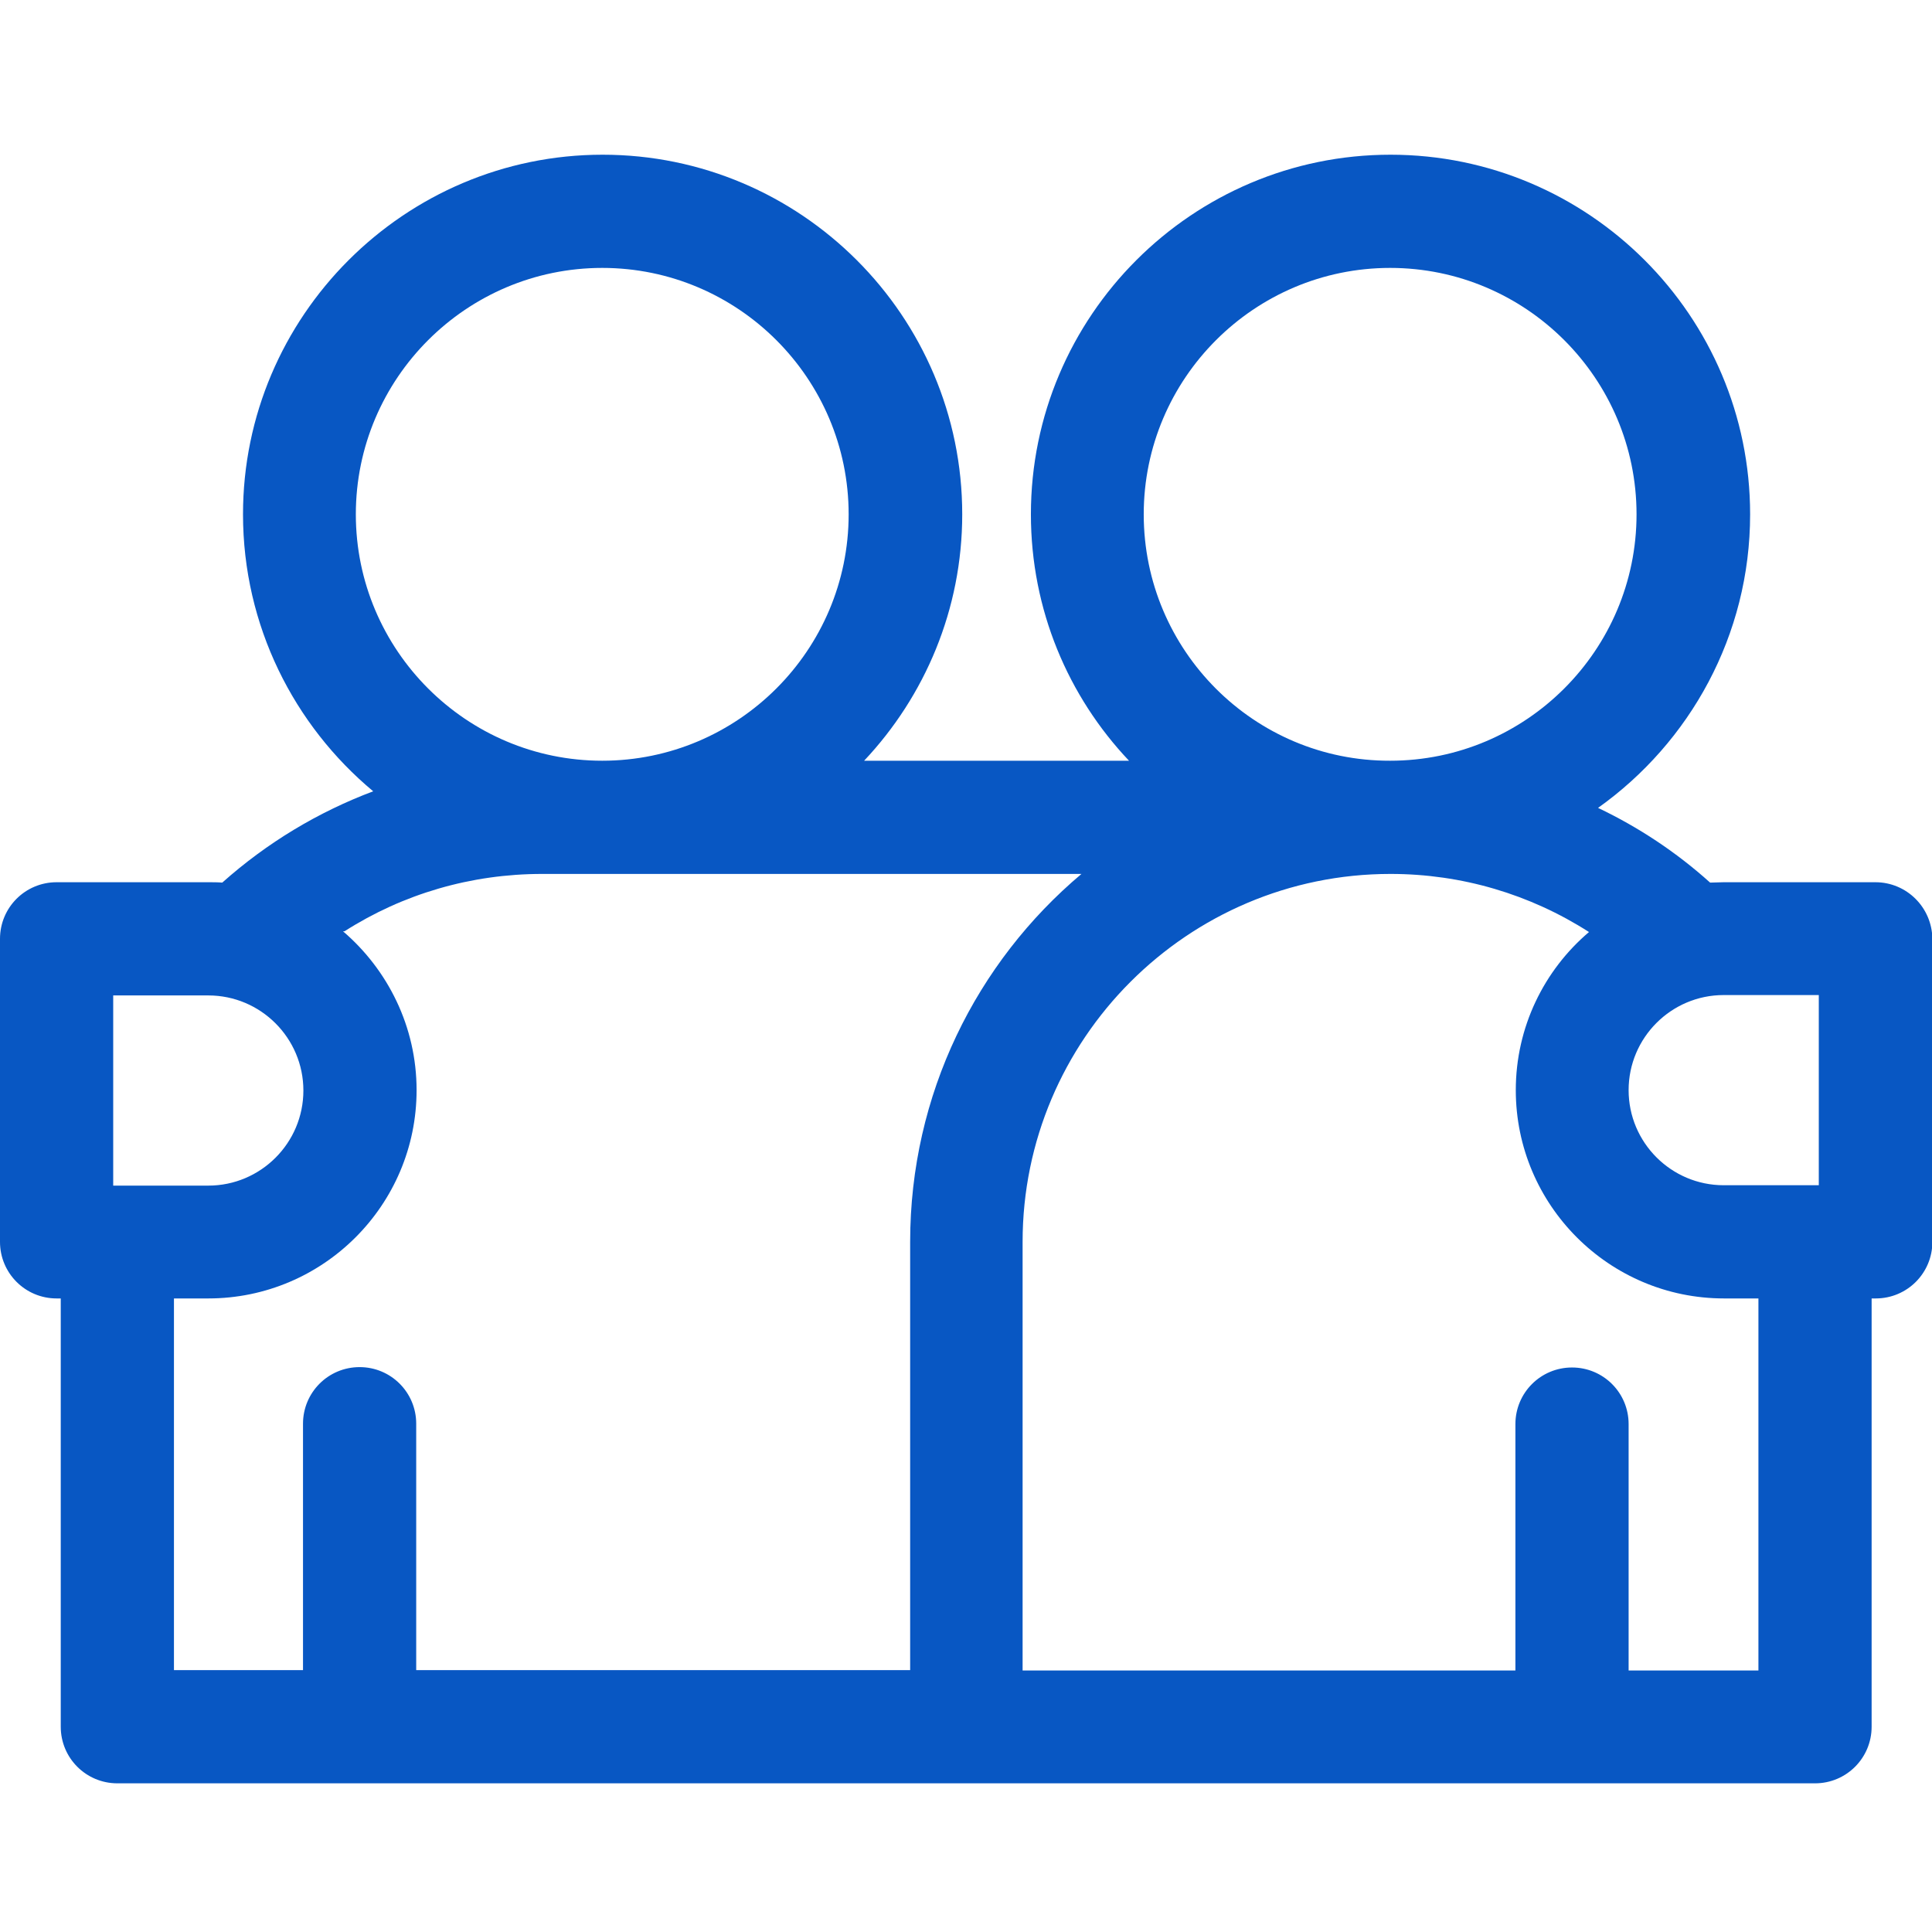 <?xml version="1.0" encoding="utf-8"?>
<!-- Generator: Adobe Illustrator 22.0.1, SVG Export Plug-In . SVG Version: 6.00 Build 0)  -->
<svg version="1.1" id="Capa_1" xmlns="http://www.w3.org/2000/svg" xmlns:xlink="http://www.w3.org/1999/xlink" x="0px" y="0px"
	 viewBox="0 0 512 512" style="enable-background:new 0 0 512 512;" xml:space="preserve">
<style type="text/css">
	.st0{fill:#0857C3;}
</style>
<path class="st0" d="M497,233.8h-40.2c-1.2,0-2.4,0.1-3.6,0.1c-9-8.1-19-14.7-29.7-19.8c24.3-17.3,40.3-45.7,40.3-77.8
	c0-52.6-42.8-95.3-95.3-95.3c-52.6,0-95.3,42.8-95.3,95.3c0,25.3,9.9,48.3,26,65.3H229c16.1-17.1,26-40.1,26-65.3
	c0-52.6-42.8-95.3-95.3-95.3s-95.3,42.8-95.3,95.3c0,29.5,13.5,55.9,34.5,73.4c-14.6,5.5-28.1,13.6-40,24.2
	c-1.2-0.1-2.4-0.1-3.6-0.1H15c-8.3,0-15,6.7-15,15v80.3c0,8.3,6.7,15,15,15h1.1v113.5c0,8.3,6.7,15,15,15h449.9c8.3,0,15-6.7,15-15
	V344.1h1.1c8.3,0,15-6.7,15-15v-80.3C512,240.5,505.3,233.8,497,233.8z M482,314.1h-25.2c-13.9,0-25.2-11.3-25.2-25.2
	c0-13.9,11.3-25.2,25.2-25.2H482V314.1z M303.1,136.3c0-36,29.3-65.3,65.3-65.3s65.3,29.3,65.3,65.3c0,36-29.3,65.3-65.3,65.3
	C332.4,201.7,303.1,172.4,303.1,136.3z M159.6,71c36,0,65.3,29.3,65.3,65.3s-29.3,65.3-65.3,65.3c-36,0-65.3-29.3-65.3-65.3
	C94.3,100.3,123.6,71,159.6,71z M30,263.8h25.2c13.9,0,25.2,11.3,25.2,25.2c0,13.9-11.3,25.2-25.2,25.2H30V263.8z M46.1,344.1h9.1
	c30.4,0,55.2-24.7,55.2-55.2c0-16.8-7.6-31.9-19.5-42.1h0.4c15.5-9.9,33.5-15.2,52.4-15.2h142.9c-27.8,23.4-45.4,58.4-45.4,97.5
	v113.5H110.3v-65.3c0-8.3-6.7-15-15-15c-8.3,0-15,6.7-15,15v65.3H46.1V344.1z M465.9,442.7h-34.3v-65.3c0-8.3-6.7-15-15-15
	c-8.3,0-15,6.7-15,15v65.3H271V329.1c0-53.7,43.7-97.5,97.5-97.5c18.9,0,37,5.4,52.6,15.4c-11.9,10.1-19.4,25.2-19.4,41.9
	c0,30.4,24.7,55.2,55.2,55.2h9.1V442.7z"/>
</svg>
